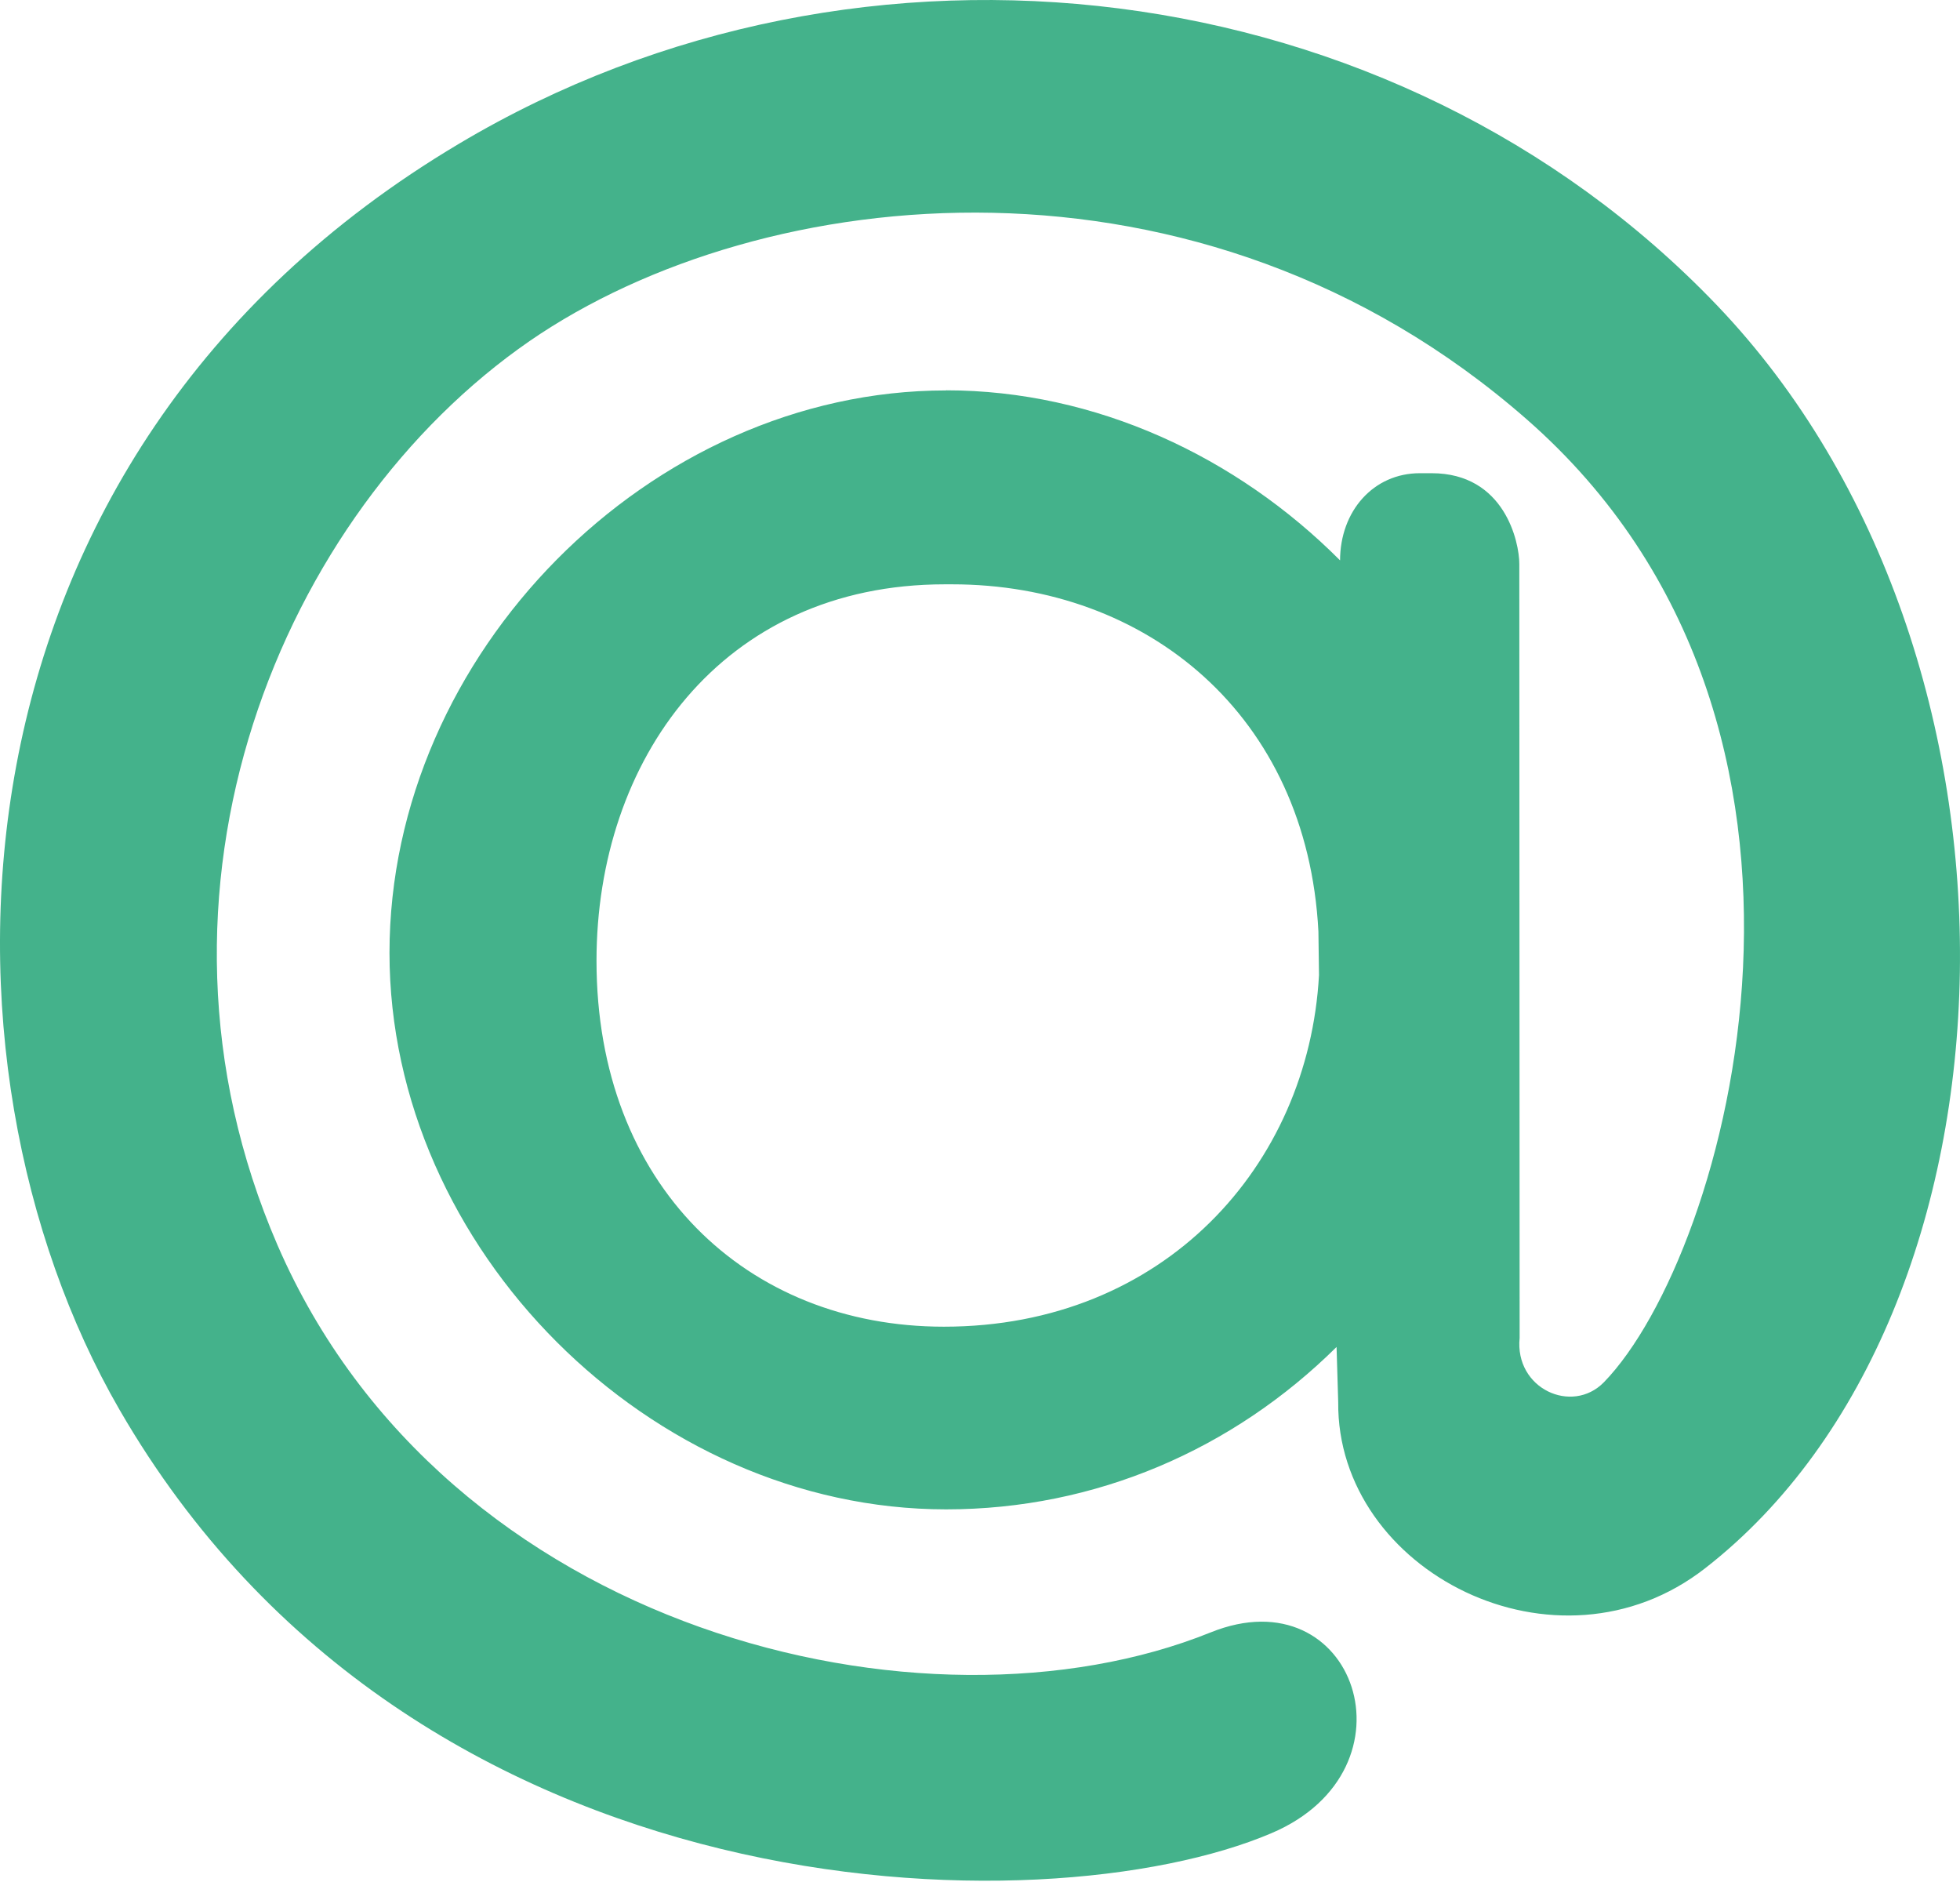<svg width="50" height="48" viewBox="0 0 50 48" fill="none" xmlns="http://www.w3.org/2000/svg">
<path d="M24.135 9.955C27.952 9.955 31.549 11.647 34.185 14.292V14.3C34.185 13.03 35.04 12.069 36.221 12.069H36.521C38.385 12.069 38.758 13.827 38.758 14.382L38.766 34.123C38.636 35.417 40.102 36.086 40.916 35.254C44.08 32 47.872 18.506 38.946 10.694C30.621 3.402 19.448 4.607 13.508 8.7C7.194 13.063 3.158 22.698 7.078 31.754C11.359 41.627 23.598 44.573 30.882 41.635C34.569 40.146 36.269 45.124 32.437 46.754C26.66 49.218 10.562 48.966 3.044 35.946C-2.036 27.151 -1.767 11.68 11.711 3.665C22.012 -2.471 35.604 -0.771 43.797 7.783C52.359 16.735 51.864 33.482 43.505 39.993C39.719 42.954 34.097 40.074 34.138 35.761L34.096 34.354C31.46 36.965 27.952 38.496 24.135 38.496C16.584 38.496 9.936 31.846 9.936 24.303C9.936 16.678 16.584 9.958 24.135 9.958V9.955ZM33.633 23.758C33.347 18.231 29.246 14.903 24.29 14.903H24.102C18.39 14.903 15.217 19.403 15.217 24.505C15.217 30.225 19.049 33.837 24.079 33.837C29.693 33.837 33.379 29.729 33.648 24.87L33.633 23.758Z" fill="#44b28b" />
</svg>
